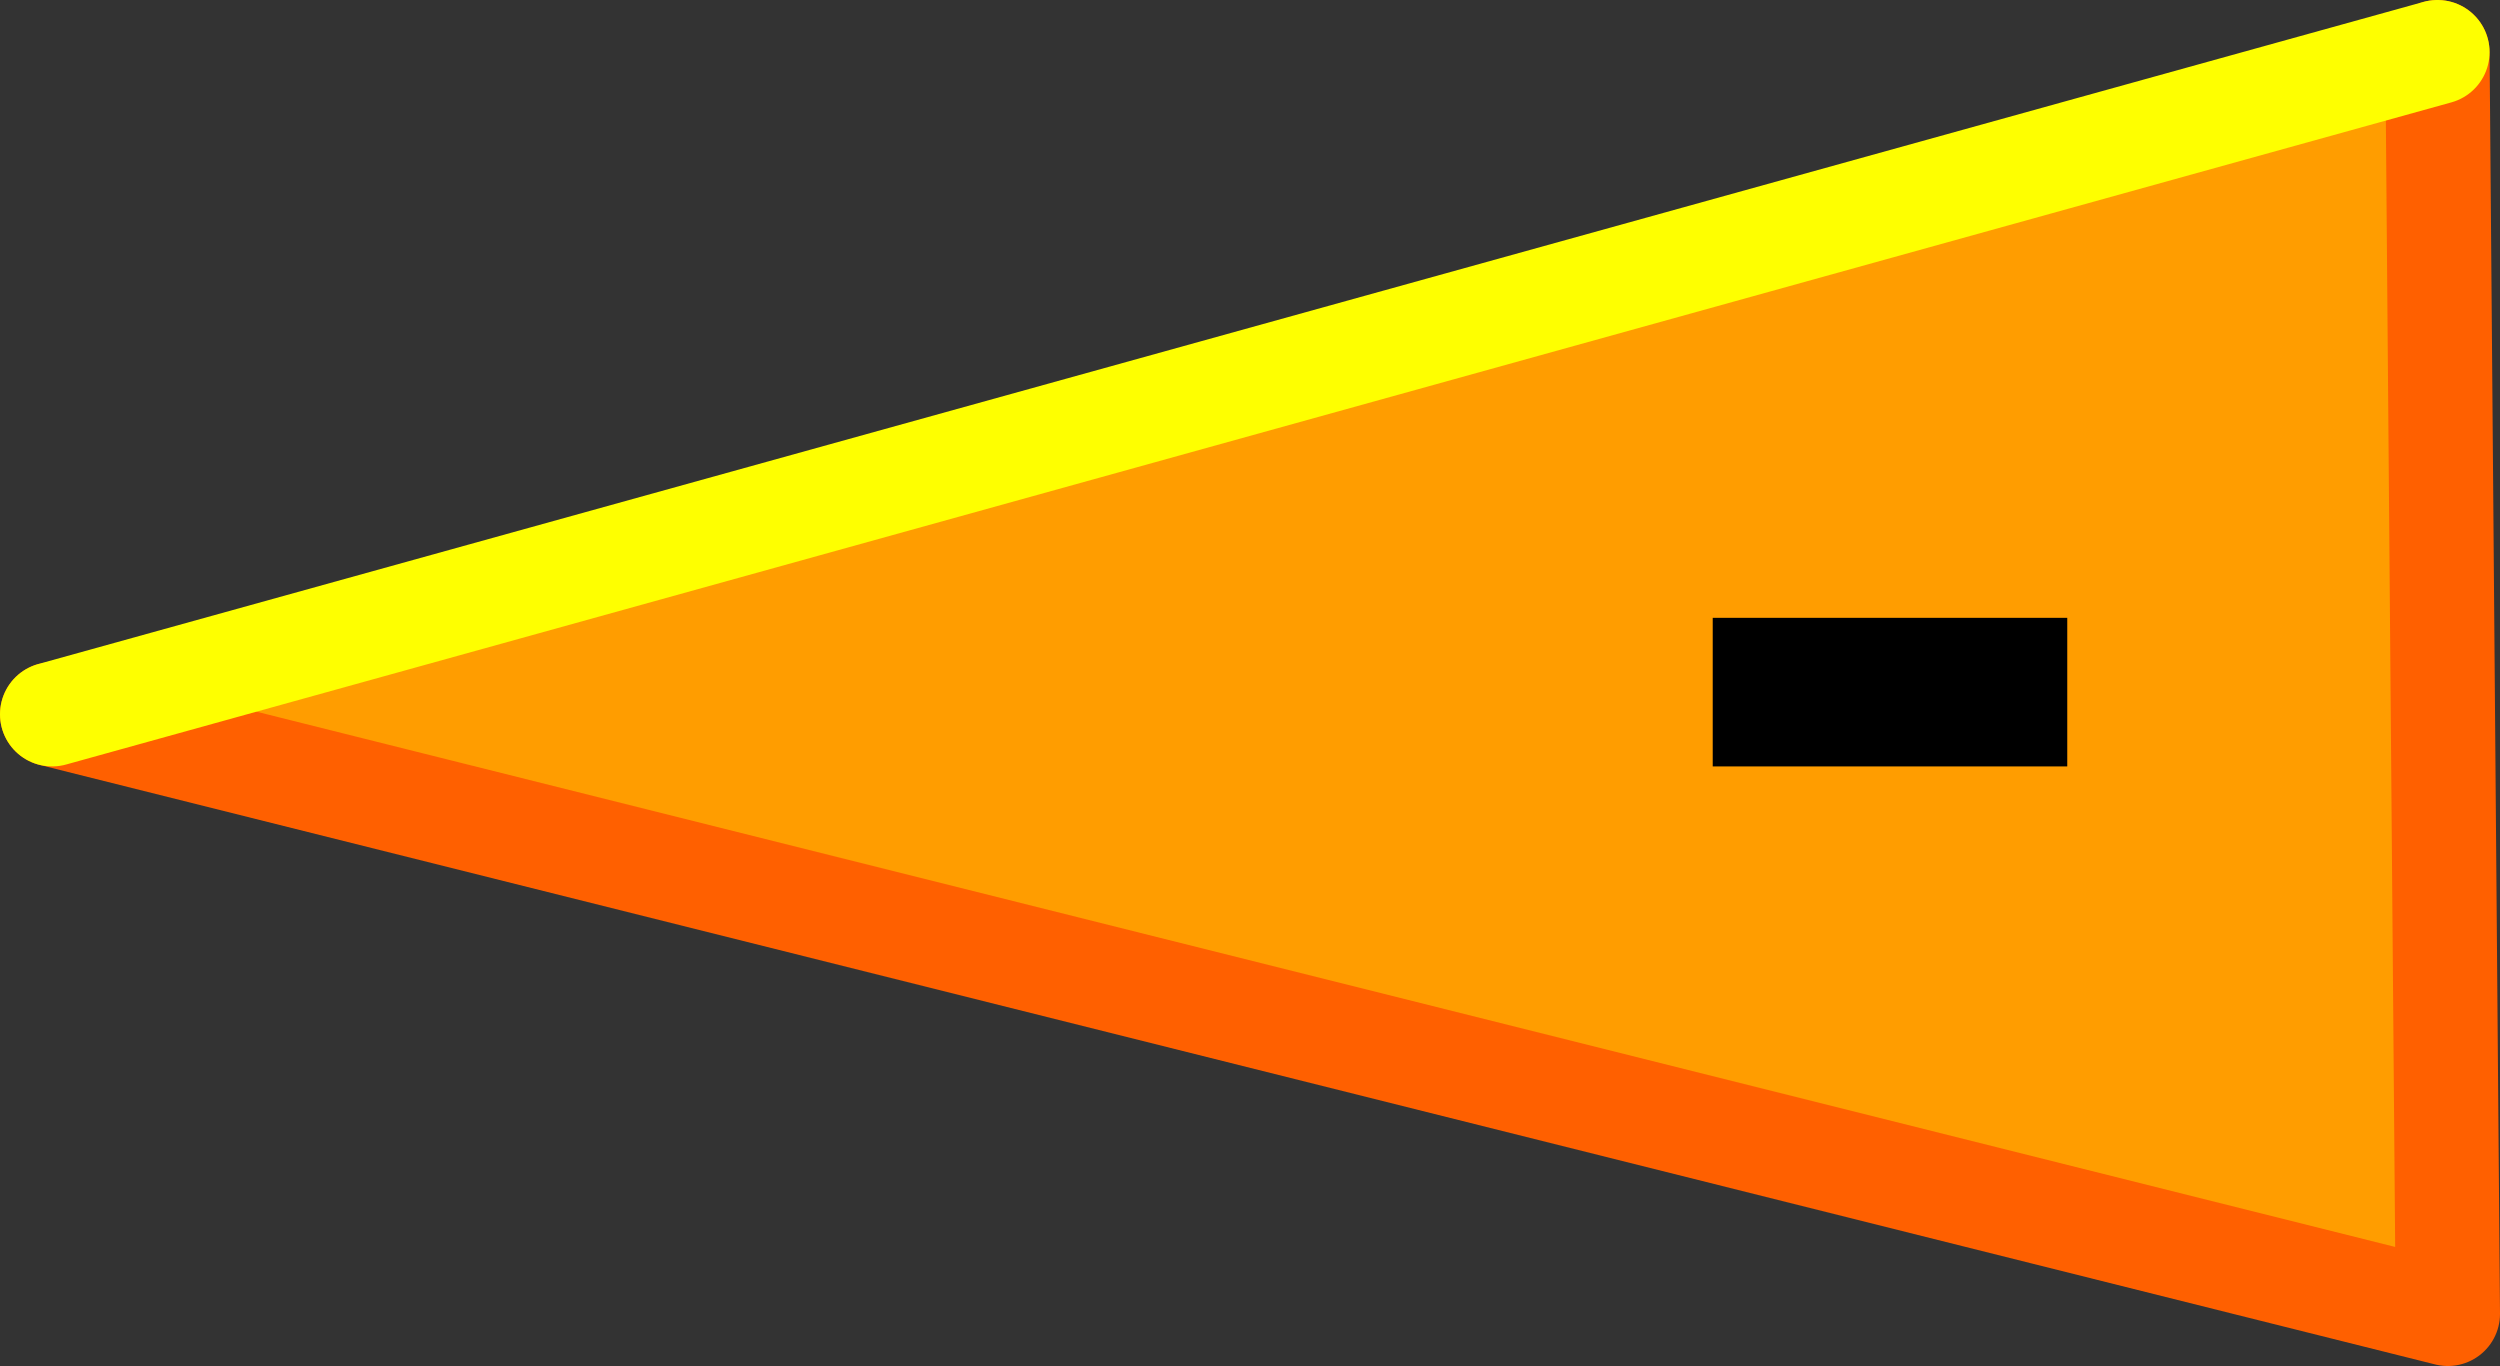 <?xml version="1.0" encoding="UTF-8" standalone="no"?>
<svg xmlns:xlink="http://www.w3.org/1999/xlink" height="26.2px" width="47.95px" xmlns="http://www.w3.org/2000/svg">
  <rect width="100%" height="100%" fill="#333333" stroke="none"/>
  <g transform="matrix(1.0, 0.0, 0.0, 1.0, 23.45, 14.5)">
    <path d="M23.3 -13.75 L23.5 10.45 -22.45 -1.05 23.3 -13.75" fill="#ff9d00" fill-rule="evenodd" stroke="none"/>
    <path d="M-22.45 -0.8 L23.5 10.7 23.3 -13.5" fill="none" stroke="#ff6000" stroke-linecap="round" stroke-linejoin="round" stroke-width="2.0"/>
    <path d="M23.3 -13.5 L-22.45 -0.8" fill="none" stroke="#feff00" stroke-linecap="round" stroke-linejoin="round" stroke-width="2.0"/>
    <path d="M9.4 -2.65 L16.2 -2.65 16.2 0.2 9.4 0.2 9.4 -2.65" fill="#000000" fill-rule="evenodd" stroke="none"/>
  </g>
</svg>
